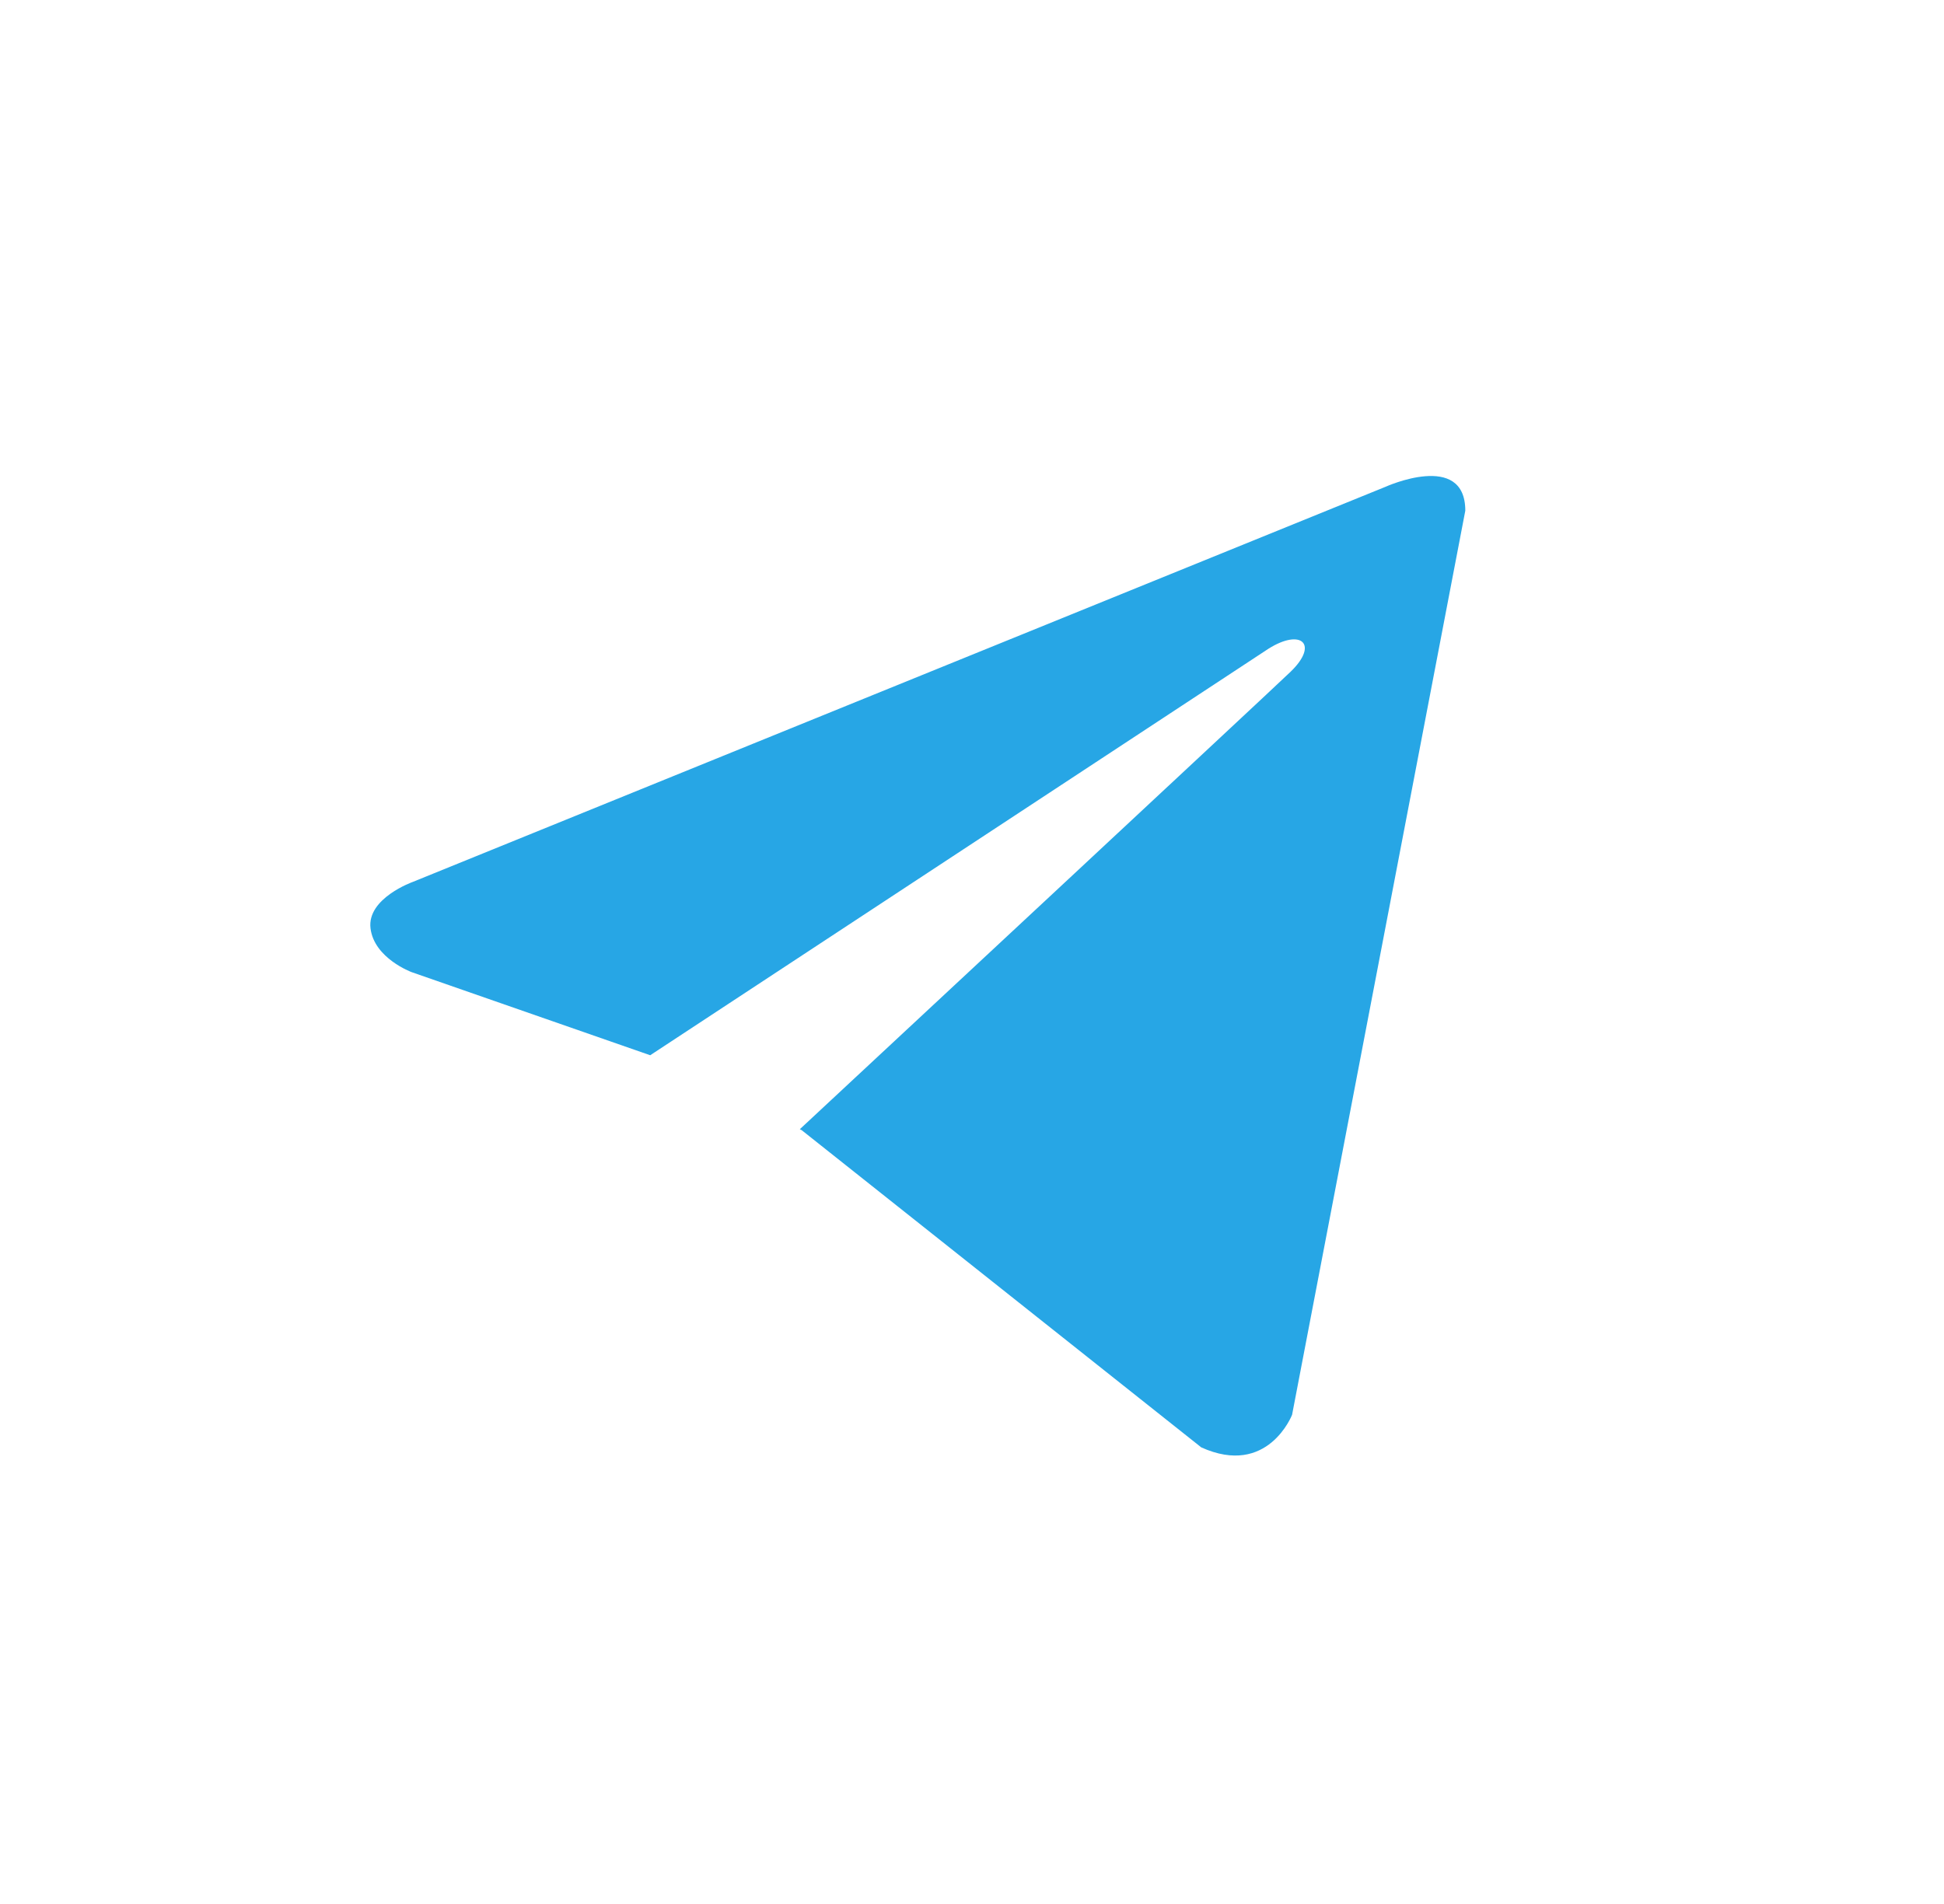 <svg width="49" height="48" viewBox="0 0 49 48" fill="none" xmlns="http://www.w3.org/2000/svg">
<g id="connections_logo">
<g clip-path="url(#clip0_17674_3487)">
<path id="icn" d="M36.934 12.875L32.568 35.667C32.568 35.667 31.957 37.247 30.279 36.489L20.206 28.491L20.16 28.468C21.52 27.202 32.071 17.379 32.532 16.933C33.246 16.244 32.803 15.833 31.974 16.354L16.389 26.603L10.376 24.508C10.376 24.508 9.43 24.16 9.339 23.402C9.247 22.643 10.408 22.232 10.408 22.232L34.919 12.274C34.919 12.274 36.934 11.358 36.934 12.875Z" fill="#27A6E5"/>
</g>
</g>
<defs>
<clipPath id="clip0_17674_3487">
<rect x="0.934" width="48" height="48" rx="12" fill="white"/>
</clipPath>
</defs>
</svg>
